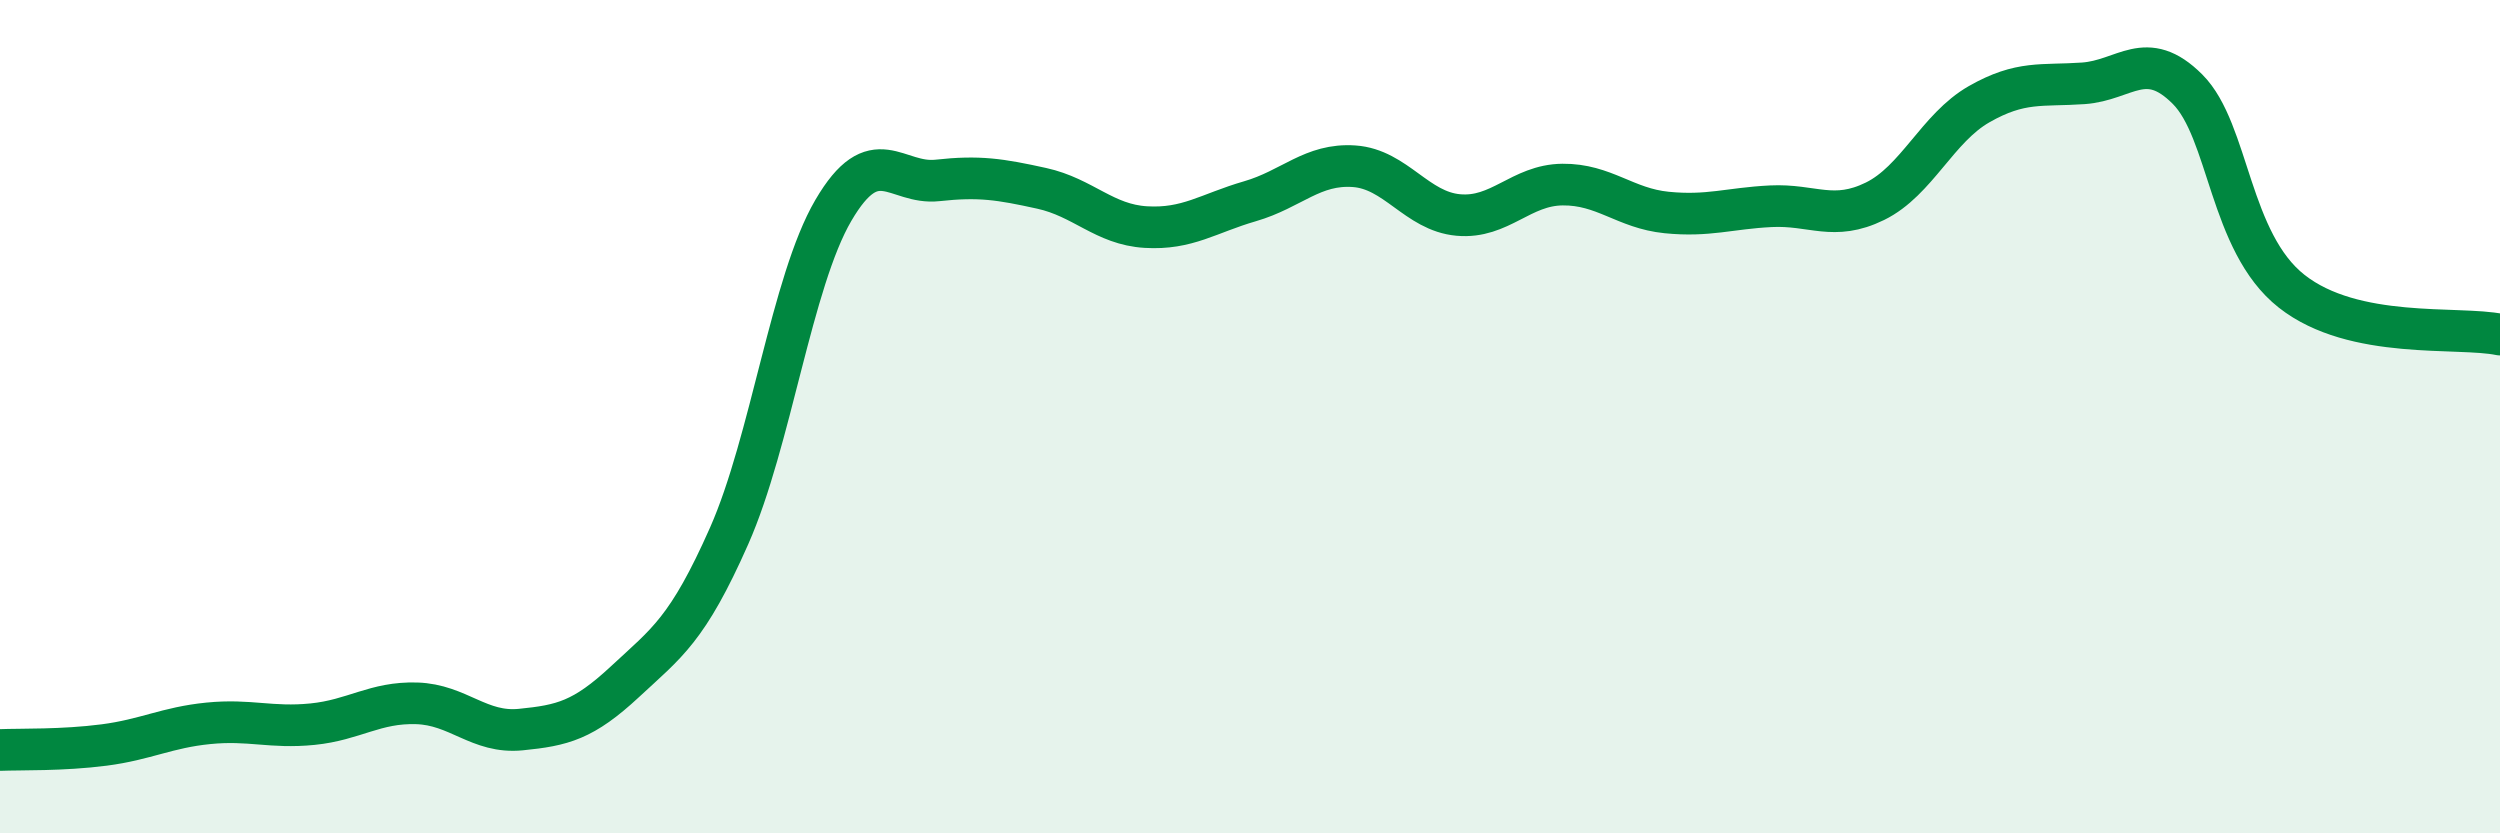 
    <svg width="60" height="20" viewBox="0 0 60 20" xmlns="http://www.w3.org/2000/svg">
      <path
        d="M 0,18 C 0.5,17.98 1.5,18.01 2.5,17.88 C 3.5,17.75 4,17.46 5,17.36 C 6,17.26 6.5,17.48 7.5,17.38 C 8.5,17.28 9,16.85 10,16.88 C 11,16.91 11.5,17.61 12.5,17.51 C 13.5,17.41 14,17.29 15,16.36 C 16,15.43 16.5,15.12 17.5,12.86 C 18.5,10.6 19,6.76 20,5.05 C 21,3.34 21.5,4.44 22.5,4.33 C 23.5,4.22 24,4.3 25,4.52 C 26,4.74 26.5,5.39 27.5,5.45 C 28.5,5.51 29,5.12 30,4.83 C 31,4.54 31.5,3.92 32.5,3.99 C 33.5,4.06 34,5.07 35,5.16 C 36,5.25 36.5,4.44 37.5,4.43 C 38.5,4.42 39,5 40,5.1 C 41,5.2 41.5,5 42.5,4.95 C 43.5,4.9 44,5.32 45,4.83 C 46,4.34 46.5,3.07 47.5,2.5 C 48.5,1.93 49,2.07 50,2 C 51,1.93 51.5,1.14 52.5,2.14 C 53.5,3.14 53.5,5.81 55,6.99 C 56.5,8.17 59,7.82 60,8.03L60 20L0 20Z"
        fill="#008740"
        opacity="0.1"
        stroke-linecap="round"
        stroke-linejoin="round"
      />
      <path
        d="M 0,18 C 0.5,17.98 1.5,18.01 2.5,17.88 C 3.5,17.75 4,17.46 5,17.36 C 6,17.26 6.5,17.48 7.5,17.38 C 8.5,17.28 9,16.85 10,16.88 C 11,16.91 11.5,17.61 12.5,17.51 C 13.5,17.41 14,17.29 15,16.36 C 16,15.43 16.5,15.12 17.5,12.86 C 18.5,10.6 19,6.76 20,5.05 C 21,3.34 21.5,4.44 22.5,4.33 C 23.5,4.22 24,4.3 25,4.52 C 26,4.74 26.5,5.39 27.5,5.45 C 28.5,5.51 29,5.12 30,4.83 C 31,4.54 31.5,3.92 32.5,3.99 C 33.5,4.06 34,5.07 35,5.16 C 36,5.25 36.5,4.44 37.5,4.43 C 38.5,4.42 39,5 40,5.1 C 41,5.2 41.5,5 42.5,4.95 C 43.5,4.9 44,5.32 45,4.83 C 46,4.34 46.5,3.07 47.5,2.5 C 48.5,1.93 49,2.07 50,2 C 51,1.93 51.5,1.14 52.5,2.14 C 53.5,3.14 53.5,5.81 55,6.99 C 56.5,8.17 59,7.82 60,8.03"
        stroke="#008740"
        stroke-width="1"
        fill="none"
        stroke-linecap="round"
        stroke-linejoin="round"
      />
    </svg>
  